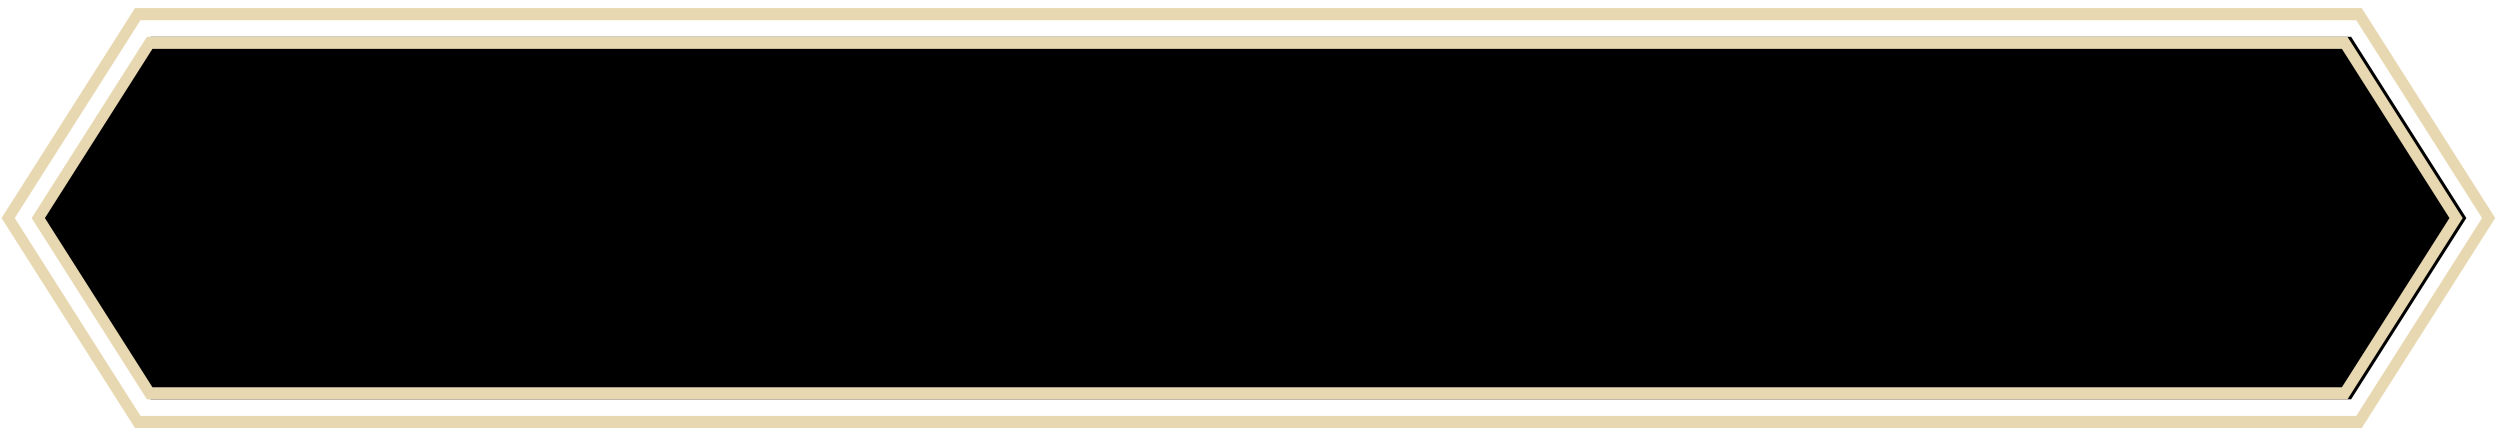 <svg width="219" height="38" viewBox="0 0 219 38" fill="none" xmlns="http://www.w3.org/2000/svg">
<g clip-path="url(#clip0_3886_11282)">
<path d="M13.189 3.222H205.958L216.052 19.101L205.958 34.981H13.189L3.095 19.101L13.189 3.222Z" fill="black"/>
<path d="M13.354 4.28L3.933 19.101L13.354 33.922H205.15L214.572 19.101L205.15 4.28H13.354ZM12.868 3.222H205.637L215.731 19.101L205.637 34.981H12.868L2.773 19.101L12.868 3.222Z" fill="#E7D8B1"/>
<path d="M12.311 1.768L1.293 19.101L12.311 36.434H206.407L217.425 19.101L206.406 1.768H12.311ZM11.825 0.709H206.893L218.583 19.101L206.892 37.493H11.824L0.134 19.101L11.825 0.709Z" fill="#E7D8B1"/>
</g>
<defs>
<clipPath id="clip0_3886_11282">
<rect width="218.449" height="36.784" fill="white" transform="translate(0.134 0.709)"/>
</clipPath>
</defs>
</svg>
